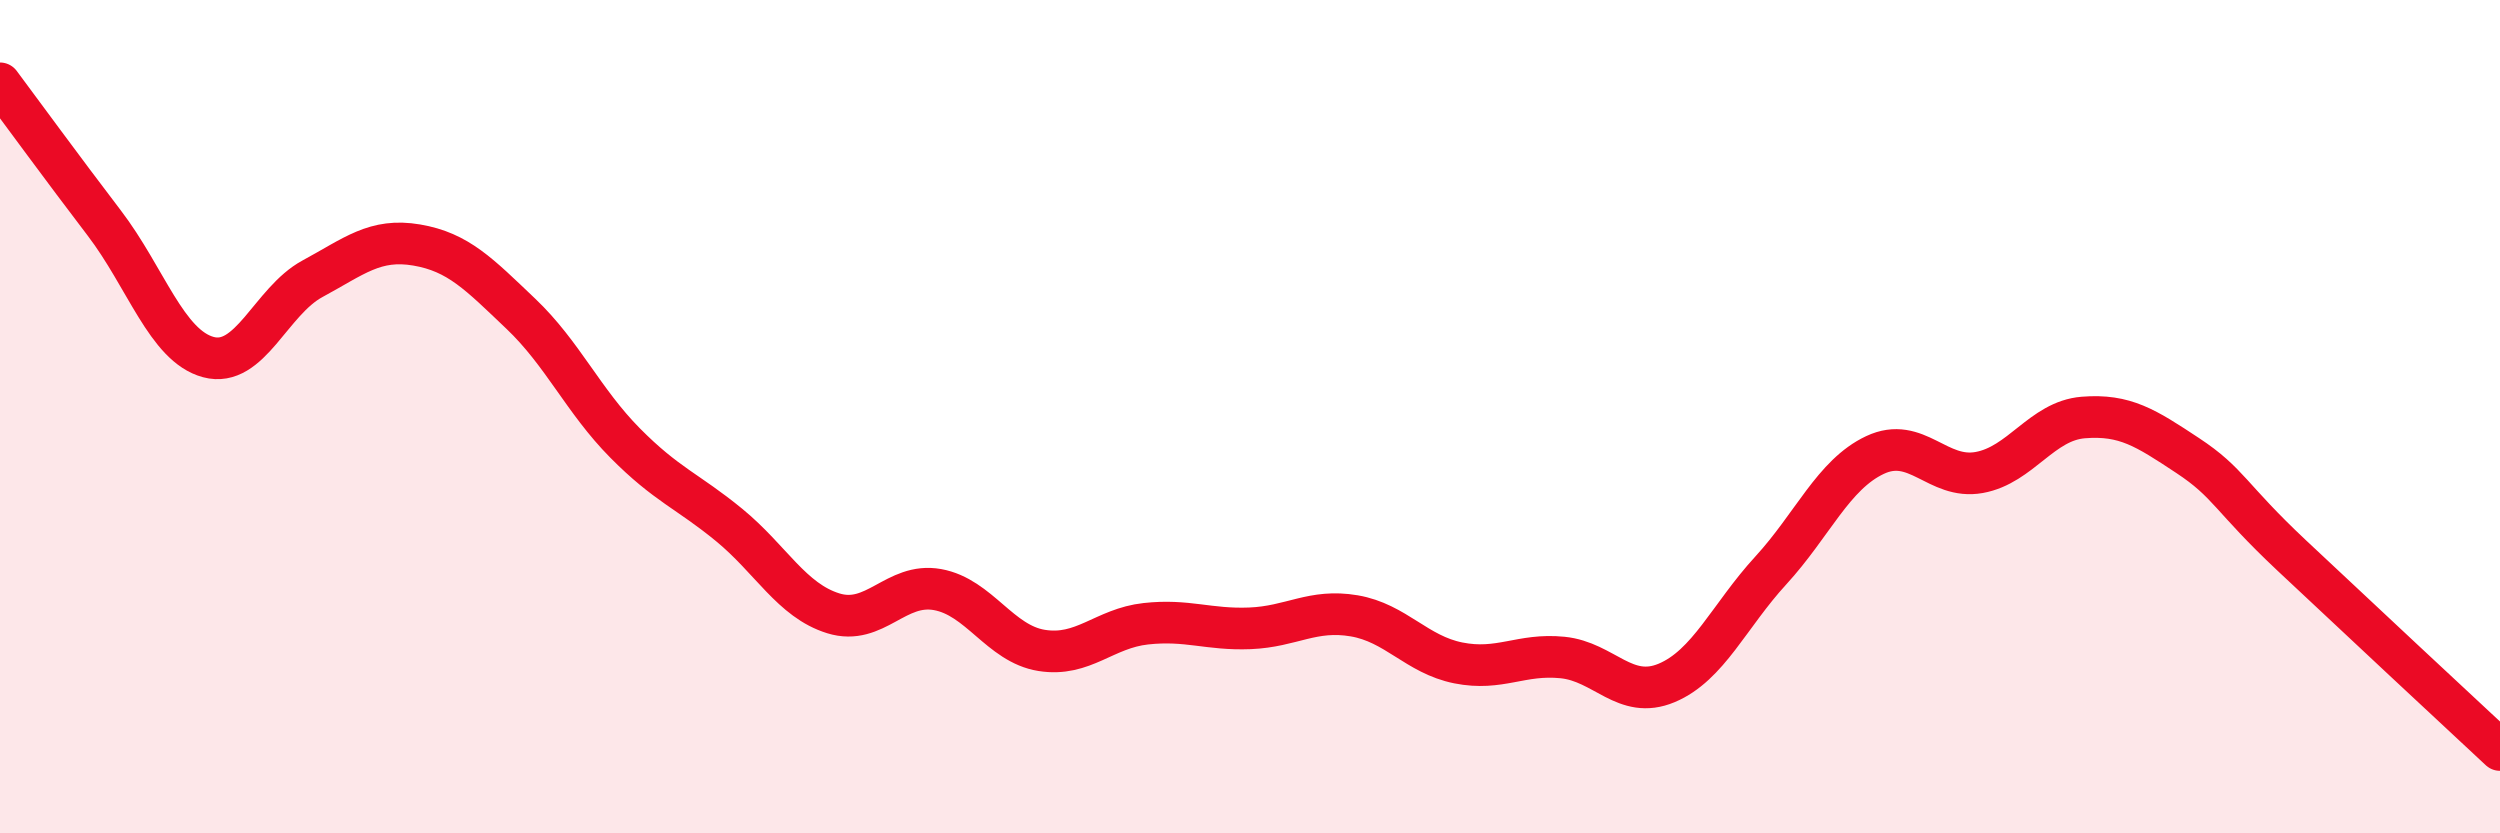 
    <svg width="60" height="20" viewBox="0 0 60 20" xmlns="http://www.w3.org/2000/svg">
      <path
        d="M 0,2 C 0.5,2.67 1.5,4.04 2.5,5.35 C 3.5,6.66 4,8.3 5,8.57 C 6,8.84 6.5,7.23 7.5,6.69 C 8.5,6.15 9,5.71 10,5.88 C 11,6.05 11.5,6.58 12.5,7.53 C 13.5,8.48 14,9.62 15,10.63 C 16,11.64 16.5,11.78 17.5,12.6 C 18.5,13.42 19,14.41 20,14.72 C 21,15.03 21.5,13.97 22.5,14.15 C 23.5,14.33 24,15.45 25,15.61 C 26,15.77 26.5,15.08 27.5,14.97 C 28.5,14.86 29,15.12 30,15.08 C 31,15.04 31.5,14.61 32.5,14.78 C 33.5,14.95 34,15.71 35,15.91 C 36,16.11 36.5,15.68 37.5,15.78 C 38.5,15.88 39,16.81 40,16.39 C 41,15.97 41.5,14.78 42.5,13.69 C 43.5,12.6 44,11.39 45,10.92 C 46,10.45 46.5,11.52 47.5,11.34 C 48.5,11.16 49,10.1 50,10.02 C 51,9.94 51.5,10.27 52.5,10.93 C 53.5,11.59 53.5,11.92 55,13.33 C 56.5,14.74 59,17.07 60,18L60 20L0 20Z"
        fill="#EB0A25"
        opacity="0.1"
        stroke-linecap="round"
        stroke-linejoin="round"
      />
      <path
        d="M 0,2 C 0.5,2.67 1.5,4.04 2.5,5.35 C 3.5,6.66 4,8.3 5,8.57 C 6,8.84 6.5,7.23 7.5,6.69 C 8.5,6.15 9,5.71 10,5.88 C 11,6.05 11.5,6.58 12.5,7.53 C 13.5,8.48 14,9.62 15,10.63 C 16,11.64 16.5,11.78 17.5,12.6 C 18.5,13.42 19,14.41 20,14.72 C 21,15.03 21.5,13.97 22.5,14.15 C 23.5,14.33 24,15.45 25,15.61 C 26,15.77 26.5,15.08 27.5,14.97 C 28.5,14.86 29,15.12 30,15.08 C 31,15.04 31.5,14.61 32.5,14.78 C 33.5,14.95 34,15.71 35,15.91 C 36,16.11 36.5,15.68 37.5,15.78 C 38.5,15.88 39,16.81 40,16.39 C 41,15.97 41.5,14.78 42.5,13.69 C 43.5,12.6 44,11.39 45,10.92 C 46,10.45 46.5,11.52 47.5,11.34 C 48.5,11.16 49,10.1 50,10.02 C 51,9.94 51.5,10.27 52.5,10.93 C 53.5,11.59 53.5,11.92 55,13.33 C 56.5,14.74 59,17.07 60,18"
        stroke="#EB0A25"
        stroke-width="1"
        fill="none"
        stroke-linecap="round"
        stroke-linejoin="round"
      />
    </svg>
  